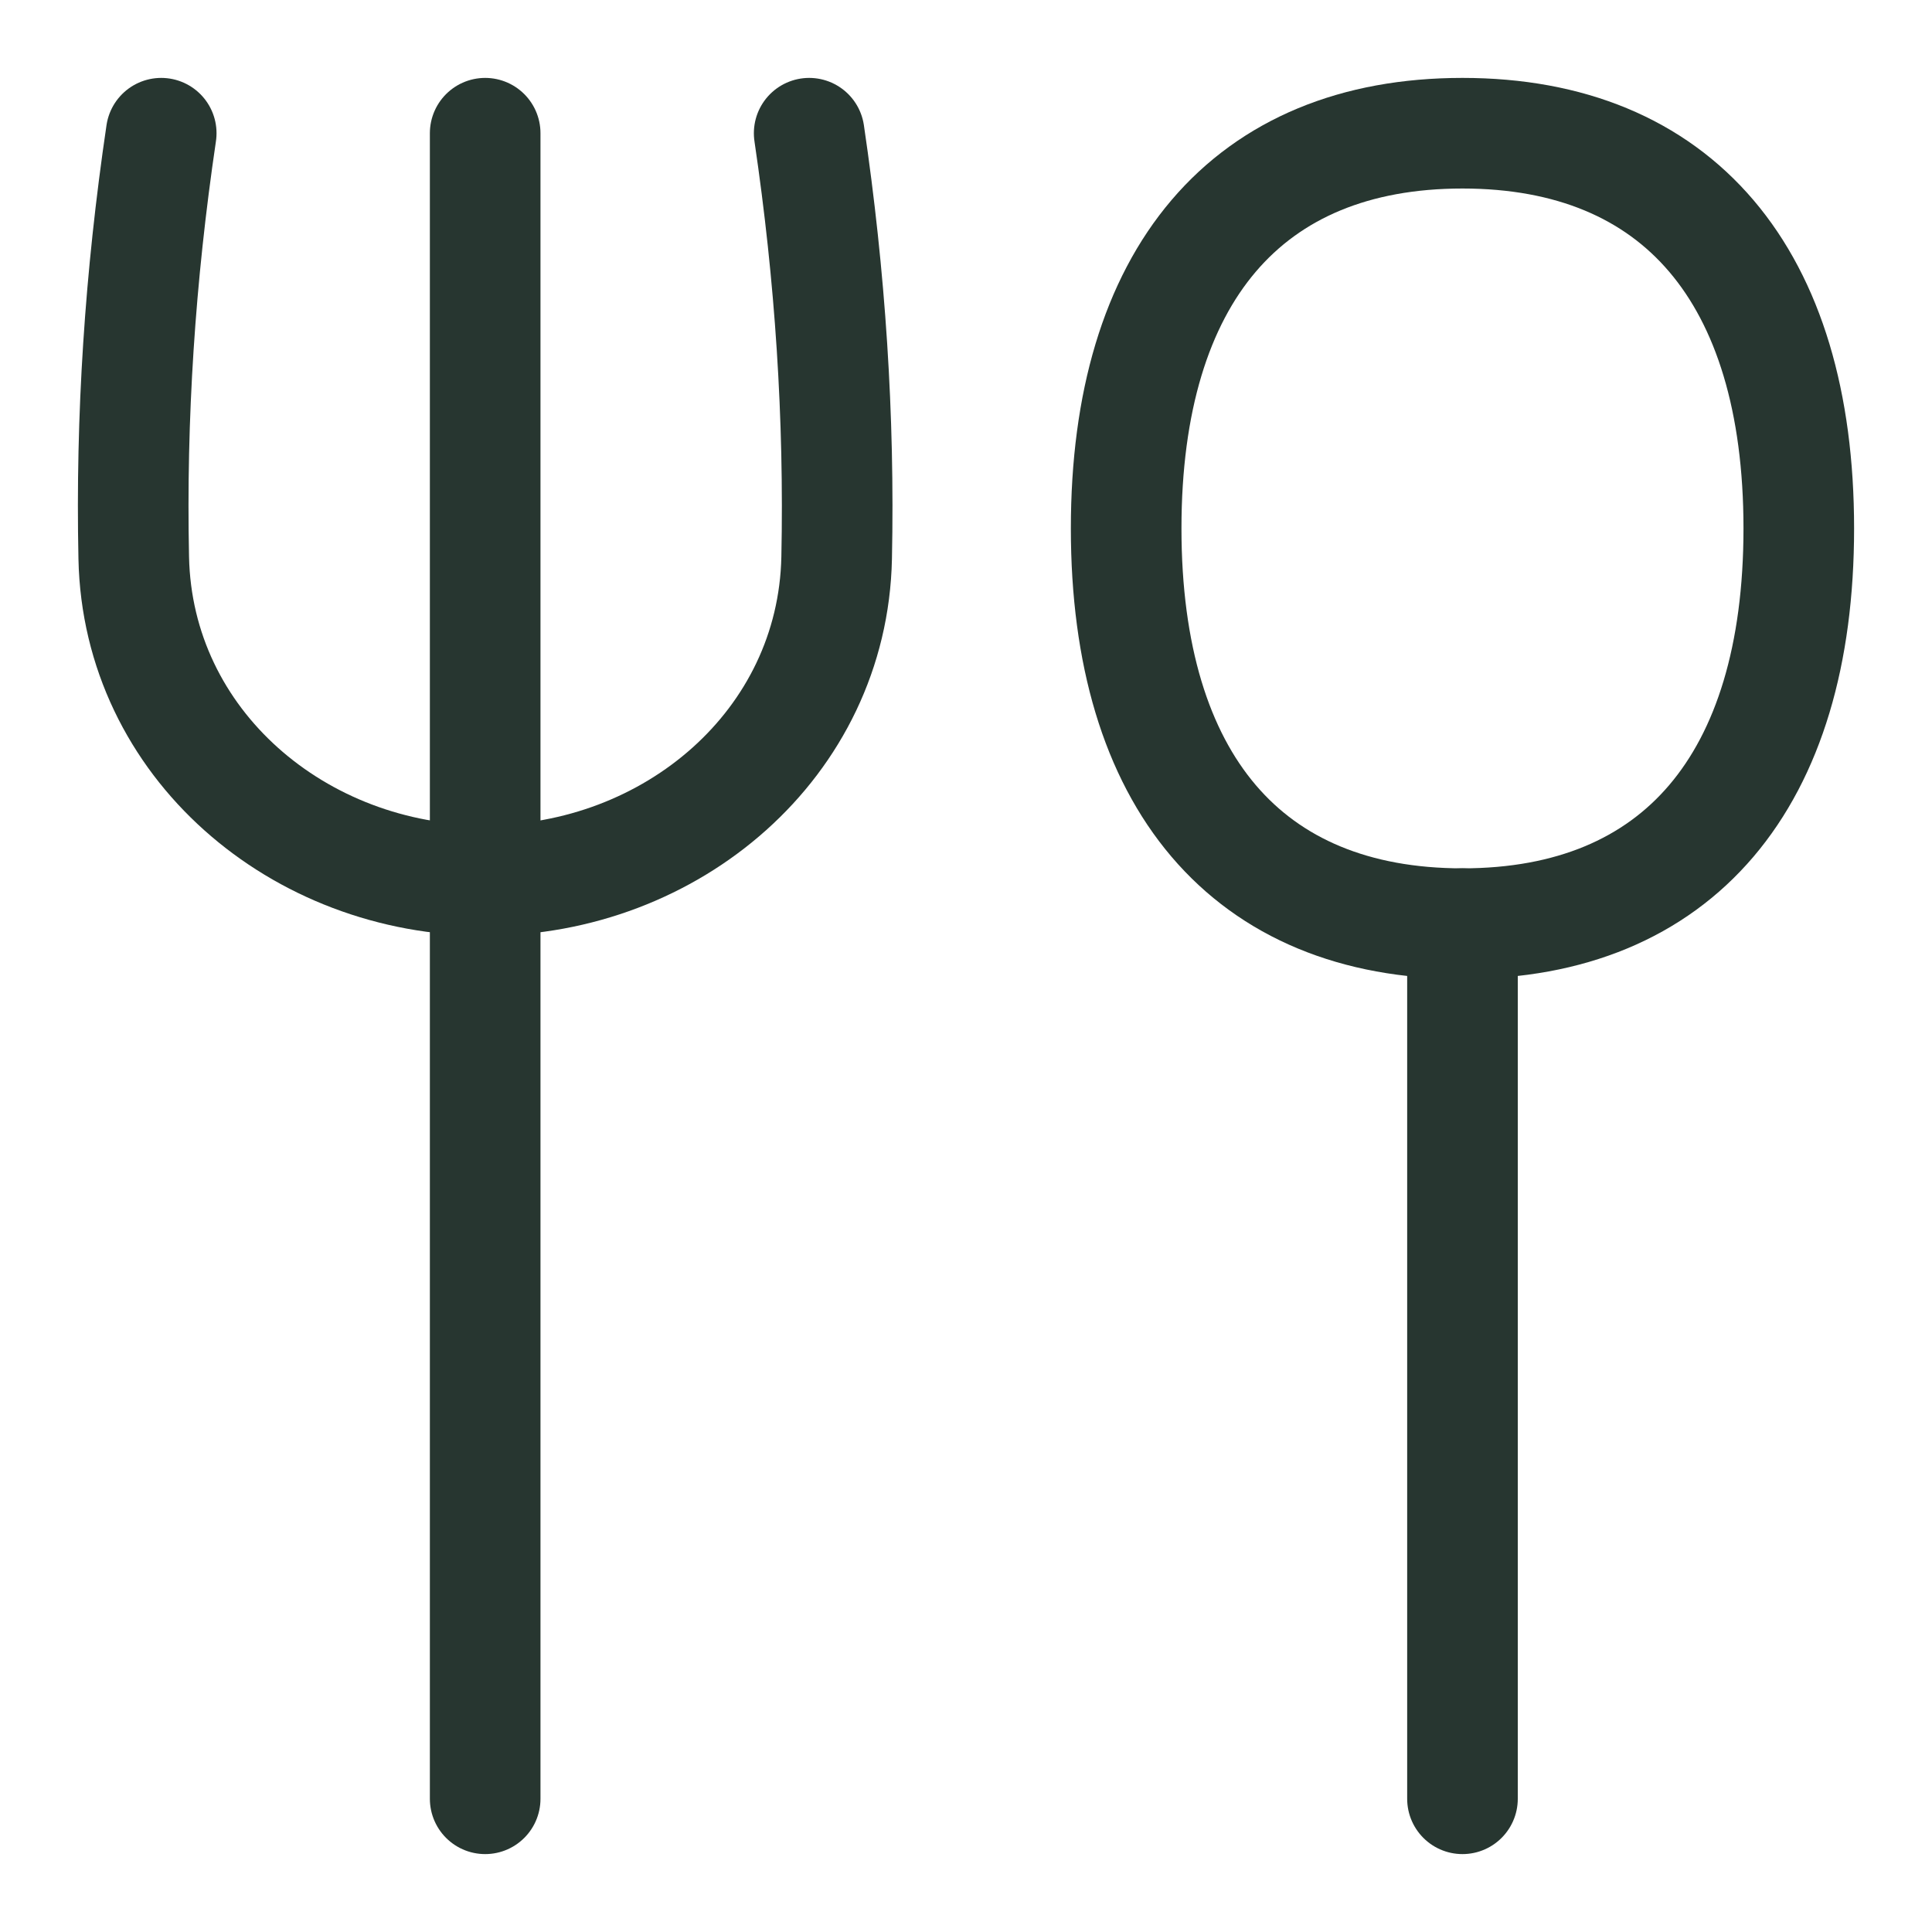 <svg width="40" height="40" viewBox="0 0 40 40" fill="none" xmlns="http://www.w3.org/2000/svg">
<path d="M30.279 19.123V37.242" stroke="#273630" stroke-width="2.29" stroke-linecap="round" stroke-linejoin="round"/>
<path d="M30.279 19.123C34.736 19.123 37.242 16.177 37.242 10.94C37.242 5.703 34.736 2.758 30.279 2.758C25.823 2.758 23.316 5.703 23.316 10.94C23.316 16.177 25.823 19.123 30.279 19.123Z" stroke="#273630" stroke-width="2.29" stroke-linecap="round" stroke-linejoin="round"/>
<path d="M10.045 2.758V37.242" stroke="#273630" stroke-width="2.29" stroke-linecap="round" stroke-linejoin="round"/>
<path d="M3.338 2.758C2.898 5.726 2.708 8.634 2.769 11.55C2.848 15.403 6.191 18.229 10.045 18.229C13.899 18.229 17.242 15.403 17.322 11.55C17.382 8.634 17.192 5.726 16.753 2.758" stroke="#273630" stroke-width="2.29" stroke-linecap="round" stroke-linejoin="round"/>
</svg>
